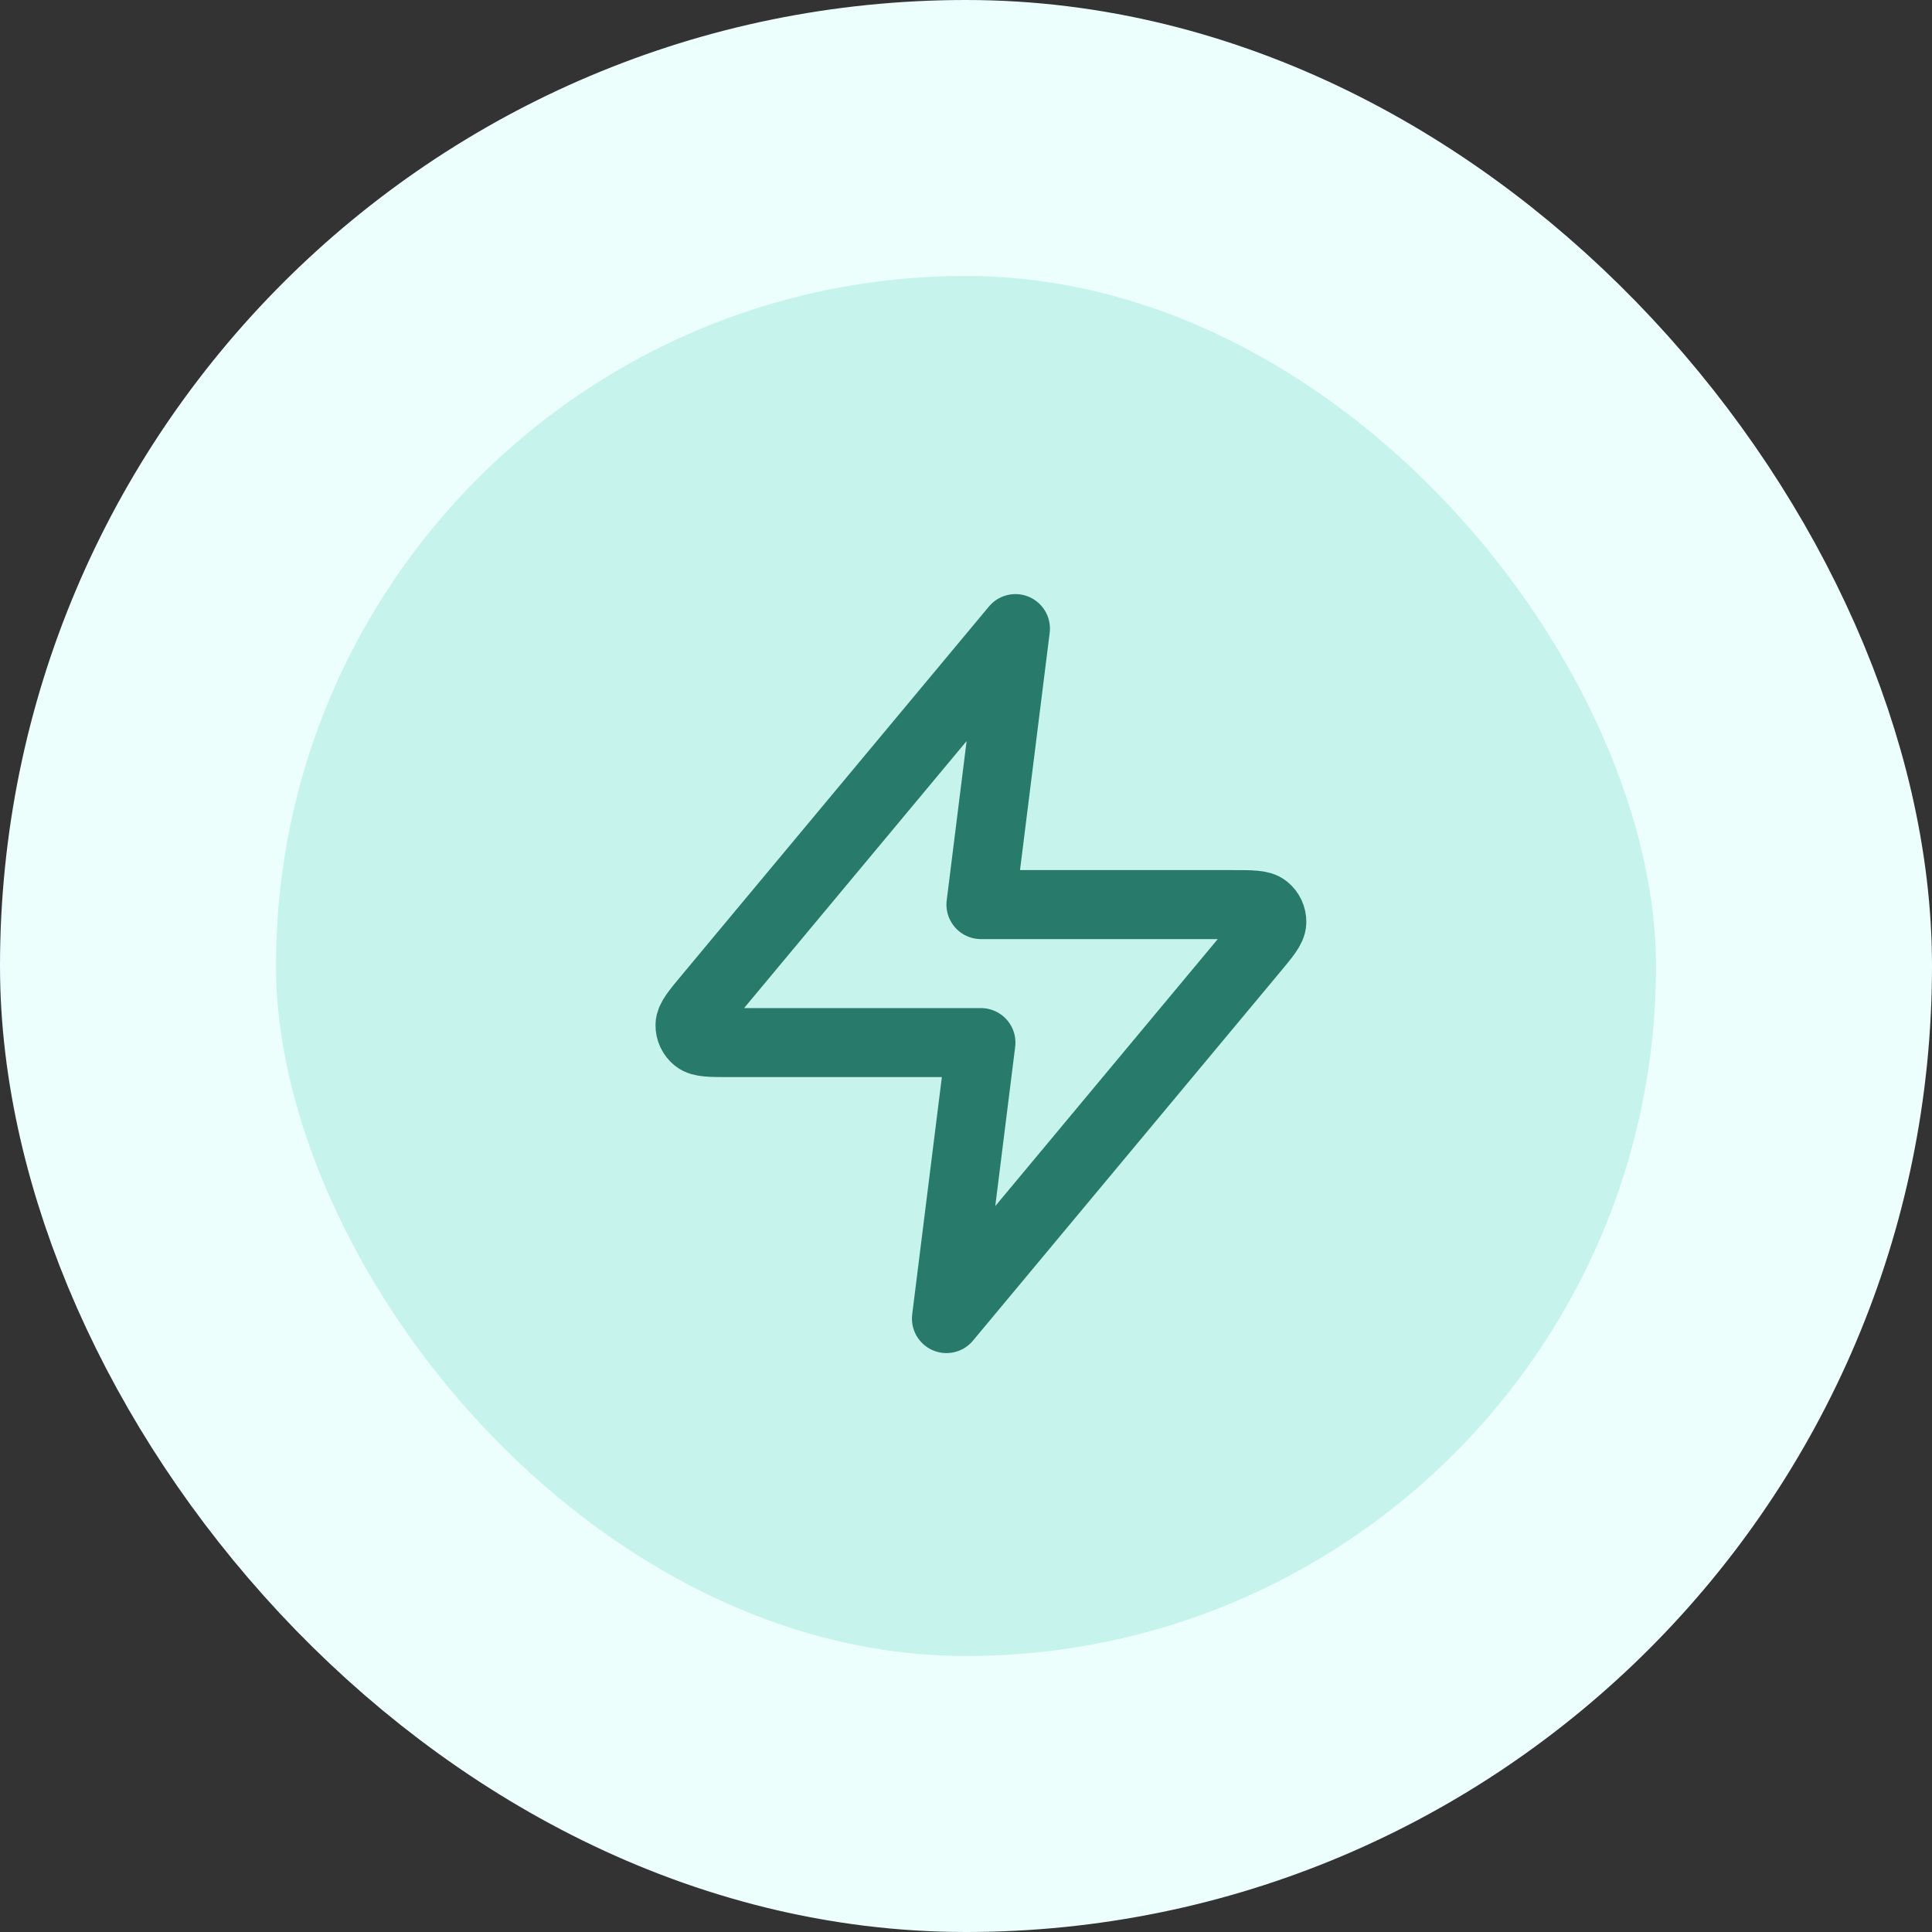 <?xml version="1.0" encoding="UTF-8"?> <svg xmlns="http://www.w3.org/2000/svg" width="56" height="56" viewBox="0 0 56 56" fill="none"><rect x="0" y="0" width="56" height="56" fill="#333333" stroke="none"/><rect x="4" y="4" width="48" height="48" rx="24" fill="#C6F4EC"></rect><rect x="4" y="4" width="48" height="48" rx="24" stroke="#ECFFFC" stroke-width="8"></rect><path d="M29.433 18.22L20.526 28.908C20.177 29.326 20.003 29.536 20 29.712C19.998 29.866 20.066 30.012 20.186 30.109C20.323 30.22 20.596 30.22 21.14 30.22H28.433L27.433 38.22L36.339 27.532C36.688 27.113 36.862 26.904 36.865 26.727C36.867 26.574 36.799 26.428 36.679 26.331C36.542 26.22 36.269 26.22 35.724 26.22H28.433L29.433 18.22Z" stroke="#287A6B" stroke-width="2" stroke-linecap="round" stroke-linejoin="round"></path></svg> 
